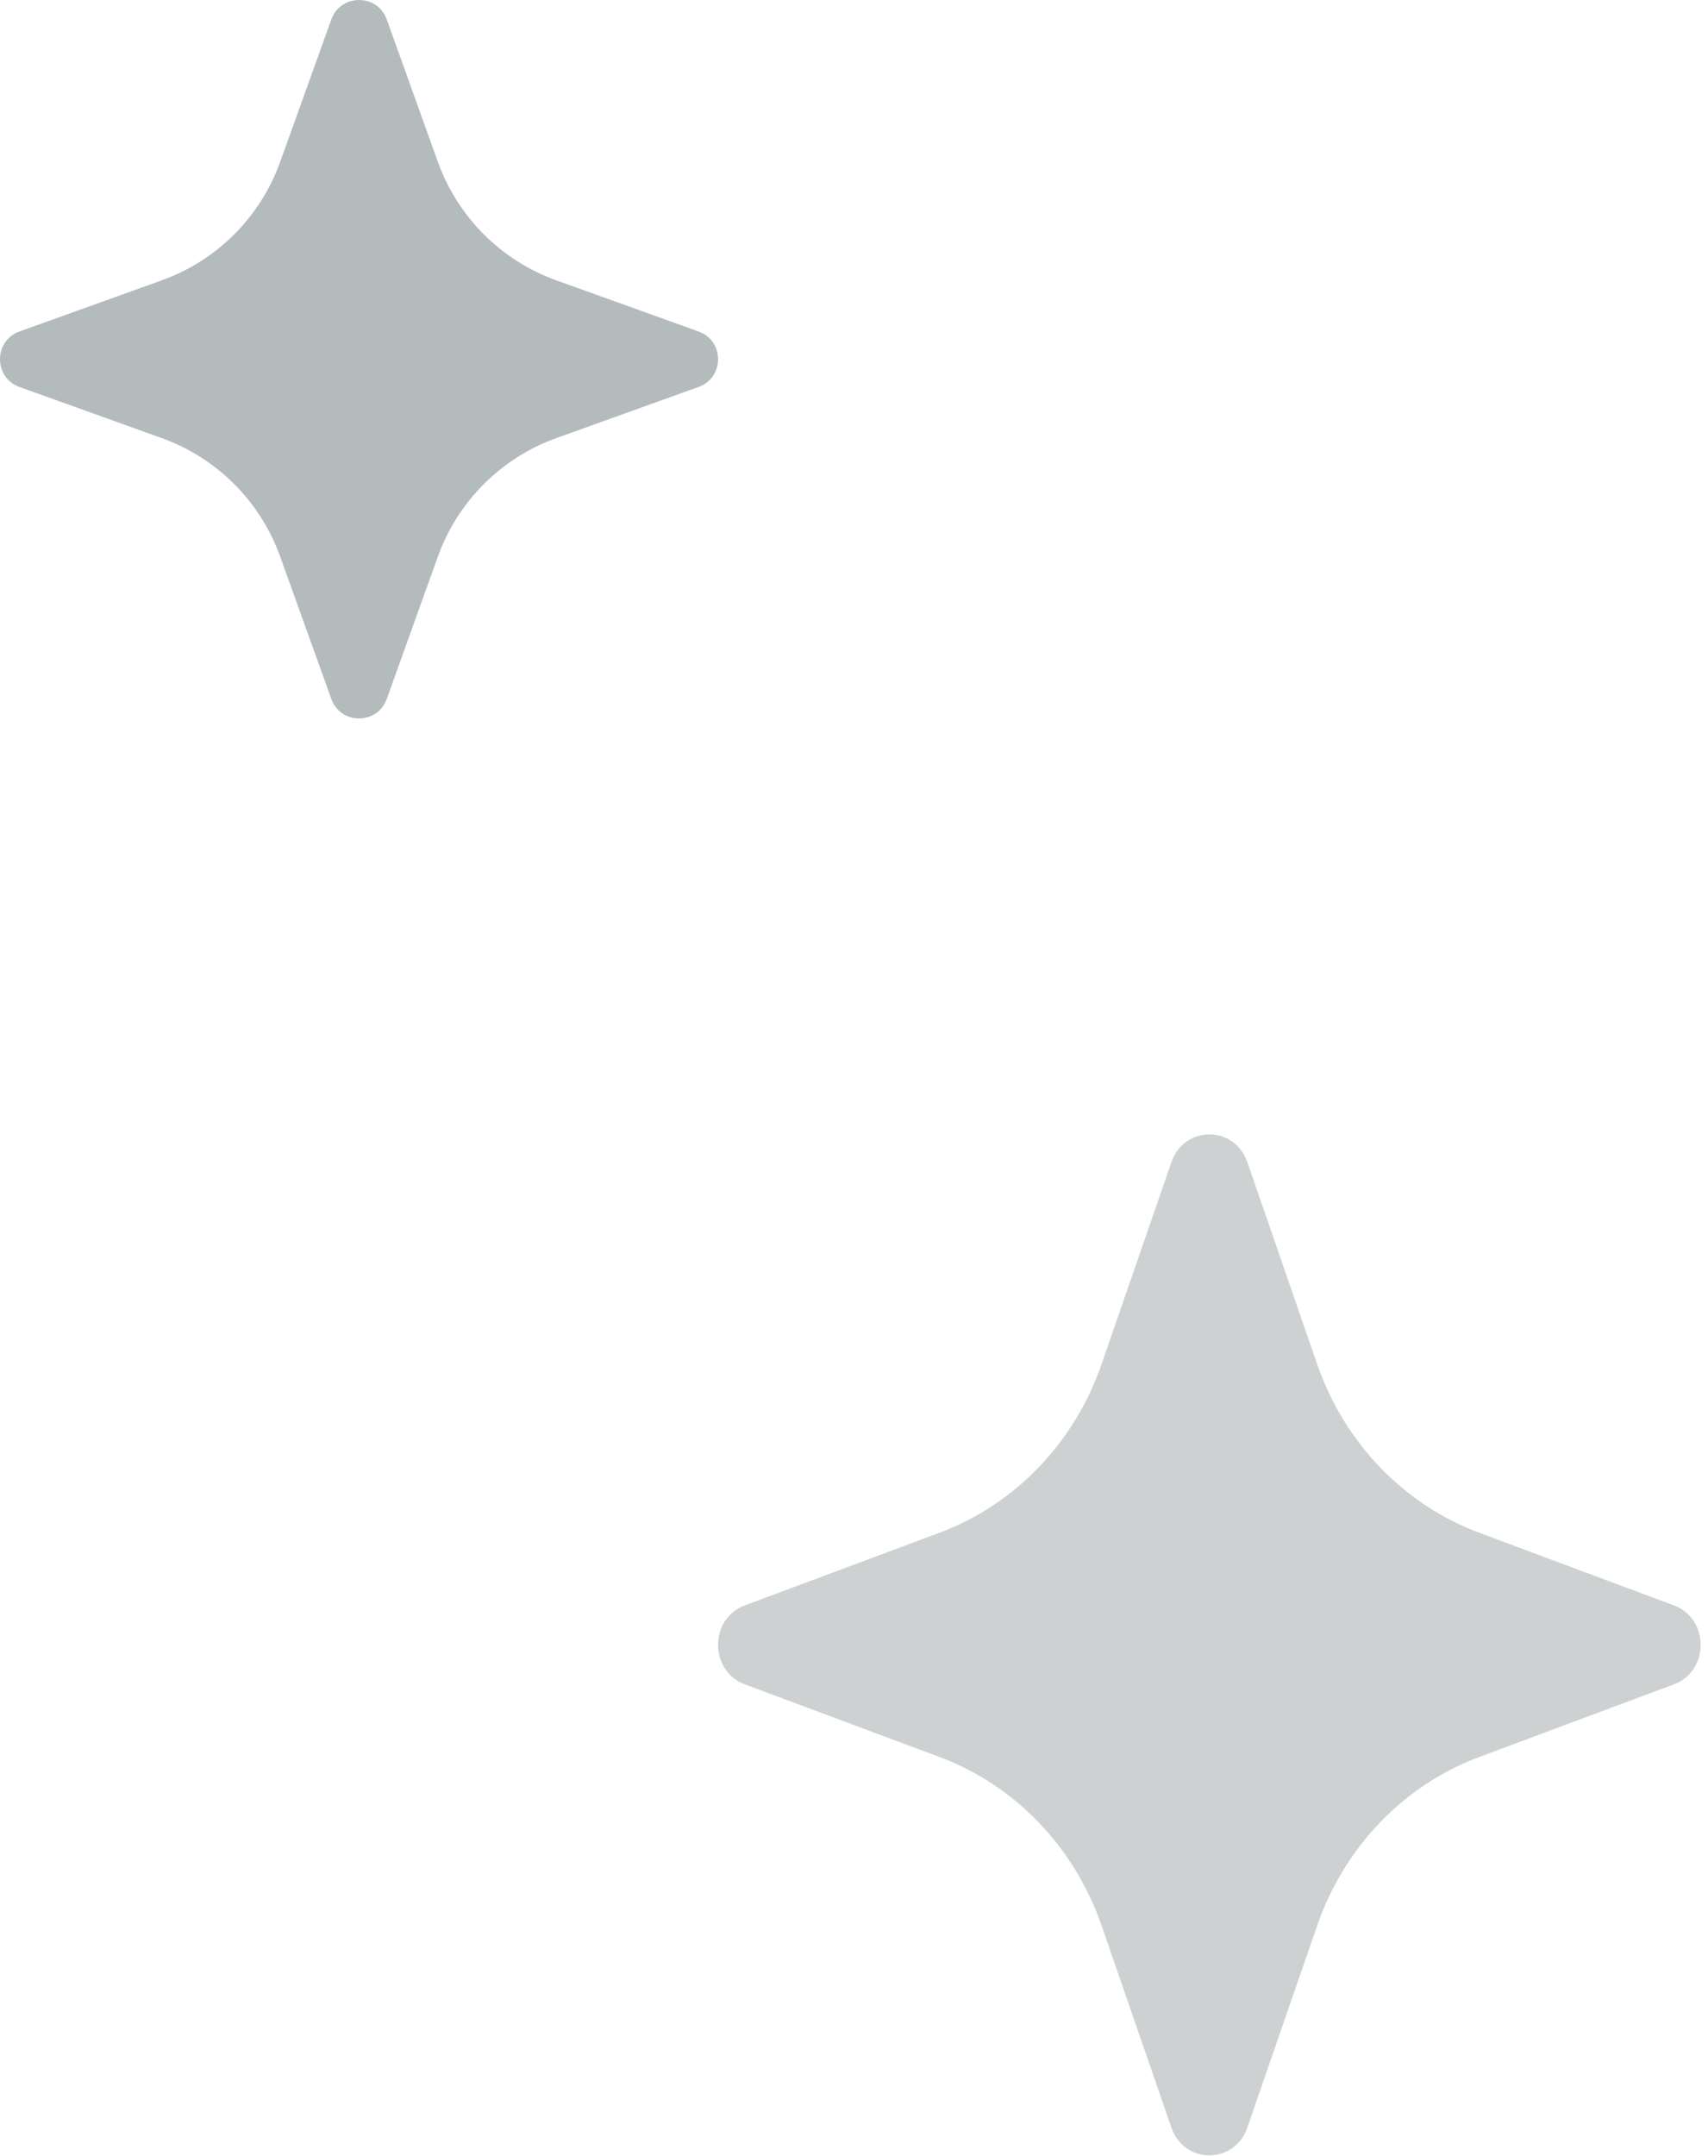 <?xml version="1.0" encoding="UTF-8"?> <svg xmlns="http://www.w3.org/2000/svg" width="65" height="82" viewBox="0 0 65 82" fill="none"><path d="M12.608 0.742C12.963 -0.247 14.363 -0.247 14.719 0.742L16.663 6.155C17.418 8.255 19.071 9.909 21.171 10.663L26.584 12.608C27.574 12.963 27.574 14.363 26.584 14.719L21.171 16.663C19.071 17.418 17.418 19.071 16.663 21.171L14.719 26.584C14.363 27.574 12.963 27.574 12.608 26.584L10.663 21.171C9.909 19.071 8.255 17.418 6.155 16.663L0.742 14.719C-0.247 14.363 -0.247 12.963 0.742 12.608L6.155 10.663C8.255 9.909 9.909 8.255 10.663 6.155L12.608 0.742Z" fill="#061C20" fill-opacity="0.3"></path><path d="M44.58 44.202C45.066 42.795 46.981 42.795 47.468 44.202L50.129 51.894C51.161 54.878 53.424 57.228 56.298 58.3L63.705 61.063C65.059 61.569 65.059 63.557 63.705 64.063L56.298 66.826C53.424 67.898 51.161 70.248 50.129 73.232L47.468 80.924C46.981 82.331 45.066 82.331 44.58 80.924L41.919 73.232C40.886 70.248 38.624 67.898 35.75 66.826L28.342 64.063C26.988 63.557 26.988 61.569 28.342 61.063L35.75 58.3C38.624 57.228 40.886 54.878 41.919 51.894L44.58 44.202Z" fill="#061C20" fill-opacity="0.2"></path></svg> 